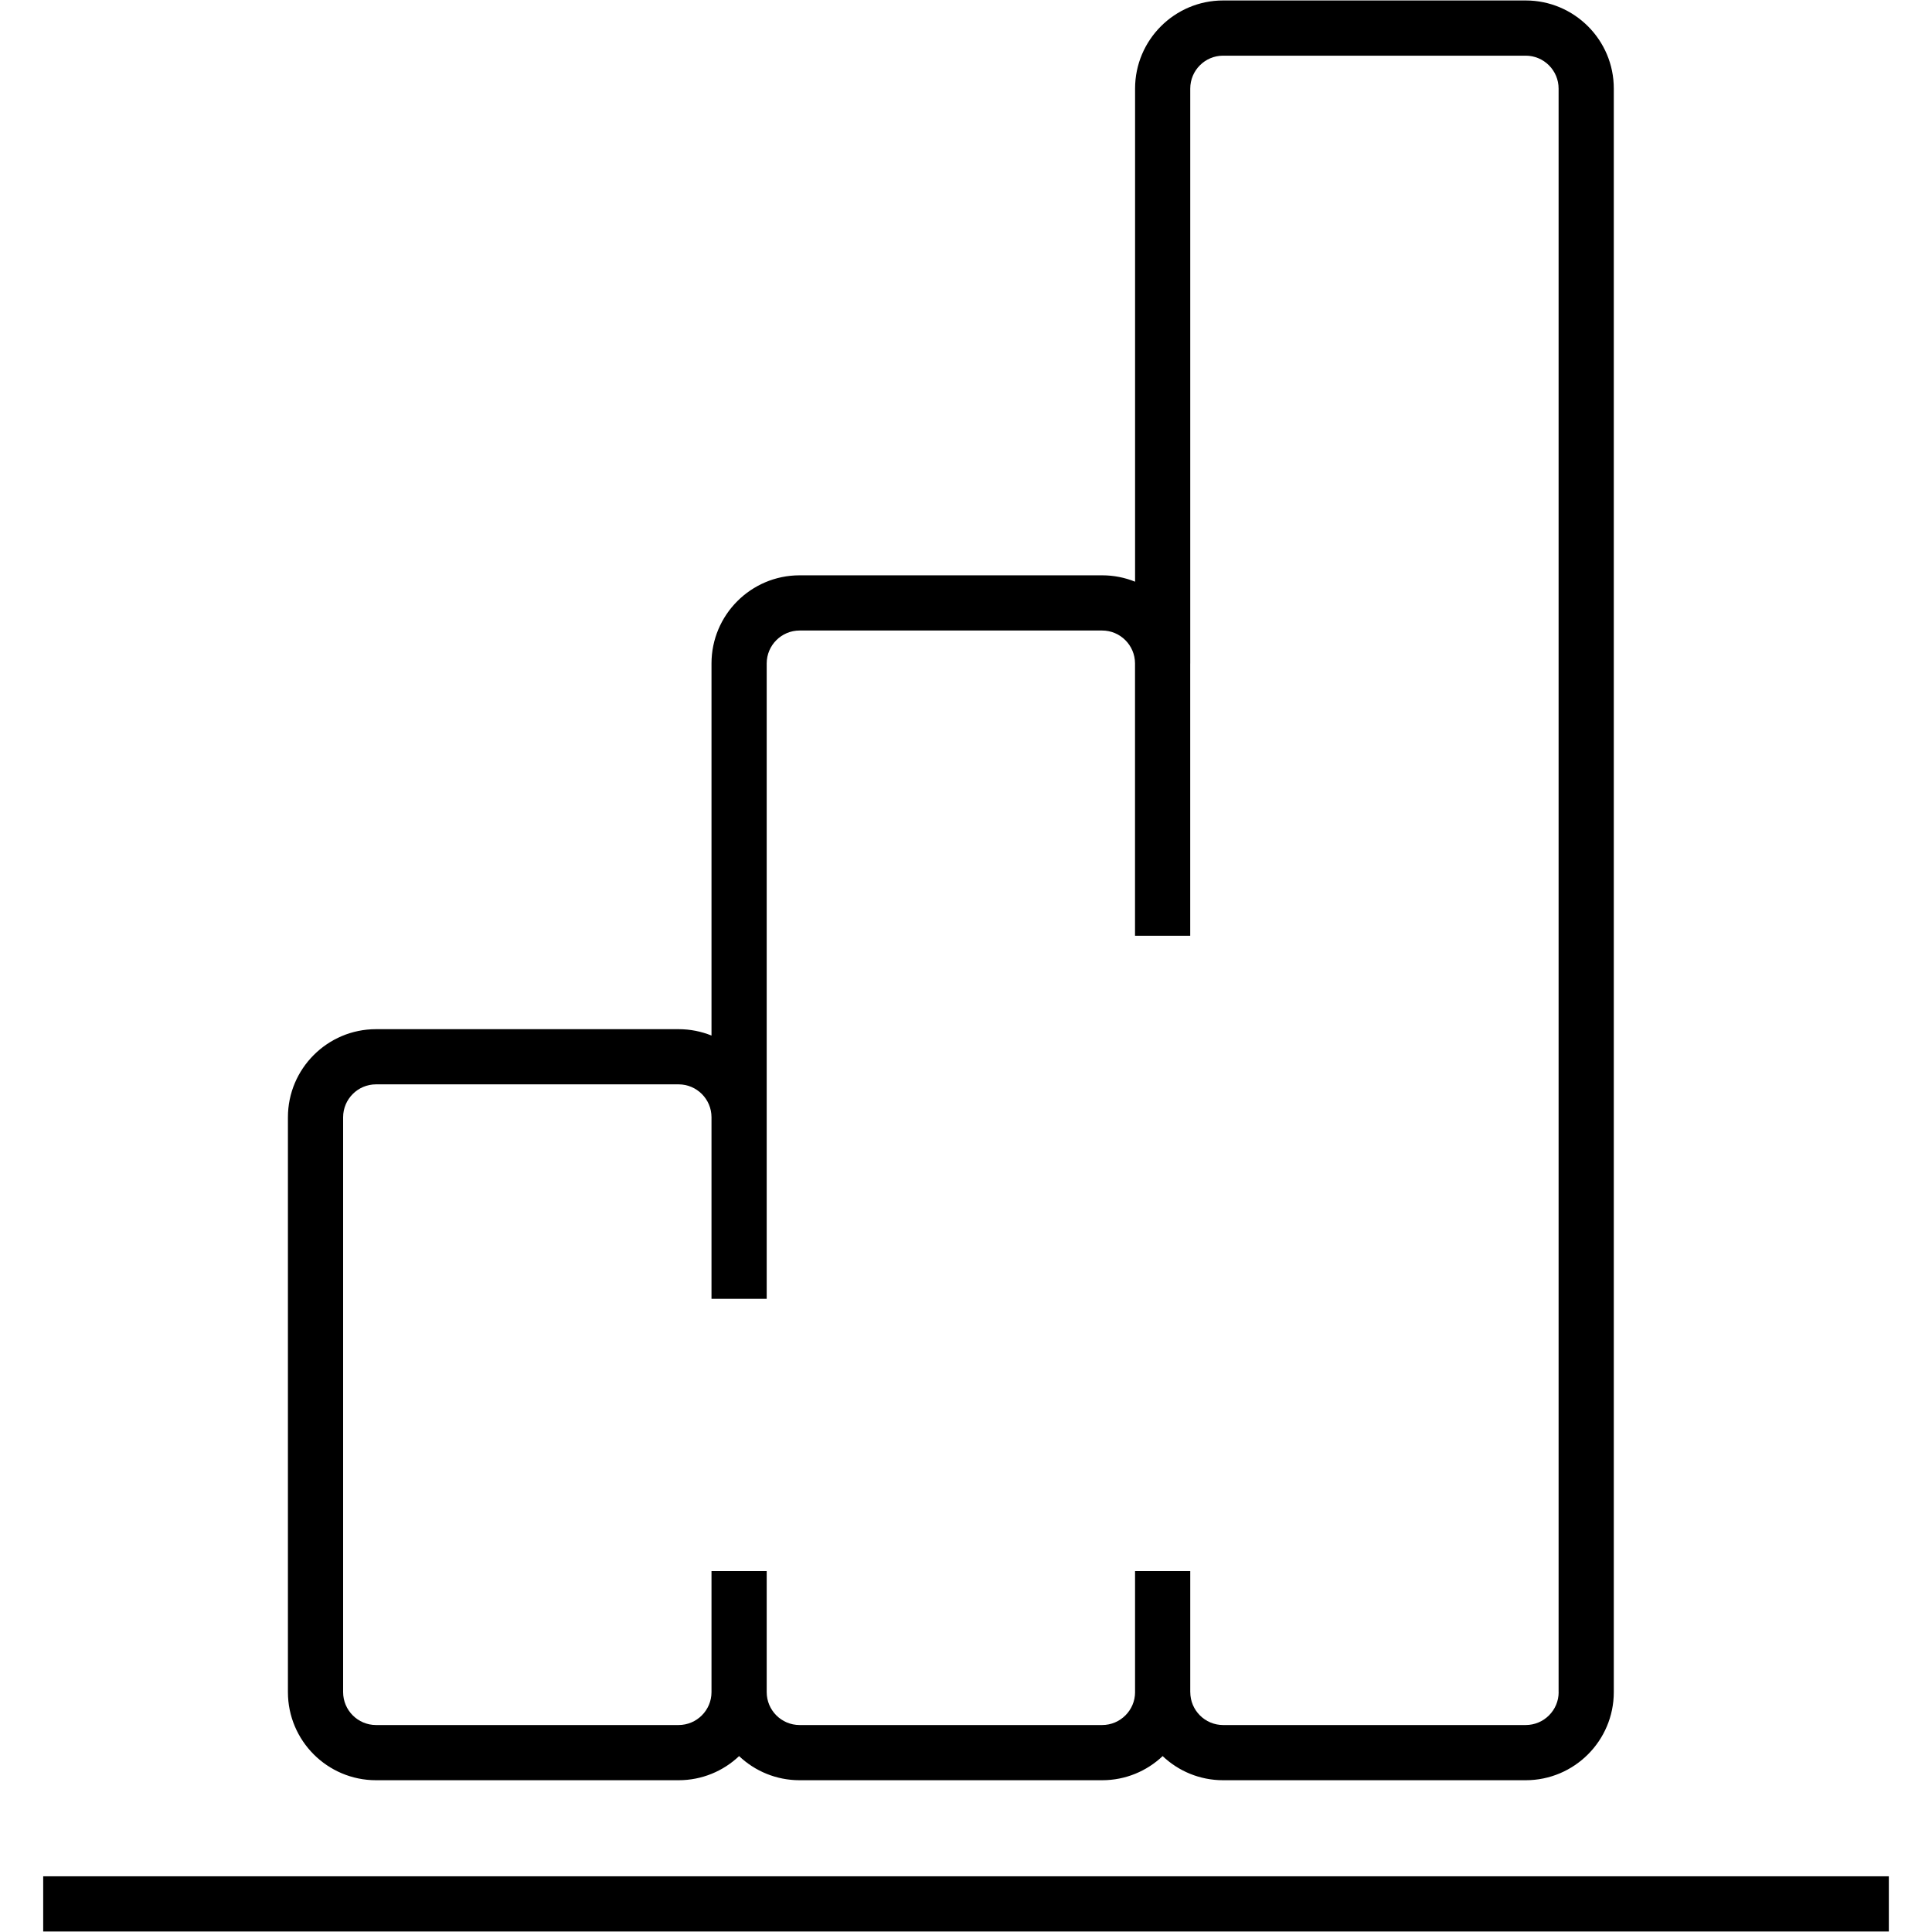 <svg xmlns="http://www.w3.org/2000/svg" viewBox="0 0 70 70"><path fill="currentColor" d="M68.436,69.982 1.565,69.982 1.565,67.982 34.813,67.982 68.436,67.982z"/><path fill="currentColor" d="M55.279,0.017H44.316c-1.759,0-3.19,1.432-3.19,3.192v17.867c-0.368-0.149-0.771-0.231-1.192-0.231&#10;&#9;H28.971c-1.76,0-3.192,1.432-3.192,3.193V37.52c-0.369-0.149-0.771-0.231-1.193-0.231H13.624c-1.76,0-3.192,1.432-3.192,3.192&#10;&#9;v20.828c0,1.761,1.432,3.192,3.192,3.192h10.962c0.848,0,1.621-0.332,2.193-0.874c0.572,0.542,1.344,0.874,2.192,0.874h10.962&#10;&#9;c0.848,0,1.62-0.332,2.192-0.874c0.571,0.542,1.343,0.874,2.19,0.874h10.963c1.761,0,3.193-1.432,3.193-3.192v-58.1&#10;&#9;C58.473,1.449,57.04,0.017,55.279,0.017z M56.473,61.309c0,0.657-0.535,1.192-1.193,1.192H44.316c-0.656,0-1.19-0.535-1.19-1.192&#10;&#9;c0-0.002-0.001-0.003-0.001-0.005v-4.38h-2v4.385h0.001c0,0.657-0.535,1.192-1.192,1.192H28.971c-0.658,0-1.192-0.535-1.192-1.192&#10;&#9;v-4.385h-2v4.385c0,0.657-0.535,1.192-1.193,1.192H13.624c-0.657,0-1.192-0.535-1.192-1.192V40.48c0-0.657,0.535-1.192,1.192-1.192&#10;&#9;h10.962c0.658,0,1.193,0.535,1.193,1.192v6.578h2V40.48v-1.096V24.038c0-0.658,0.535-1.193,1.192-1.193h10.962&#10;&#9;c0.655,0,1.188,0.533,1.191,1.188v9.871h2v-9.861c0-0.002,0.001-0.003,0.001-0.005V3.209c0-0.657,0.534-1.192,1.19-1.192h10.963&#10;&#9;c0.658,0,1.193,0.535,1.193,1.192V61.309z"/></svg>